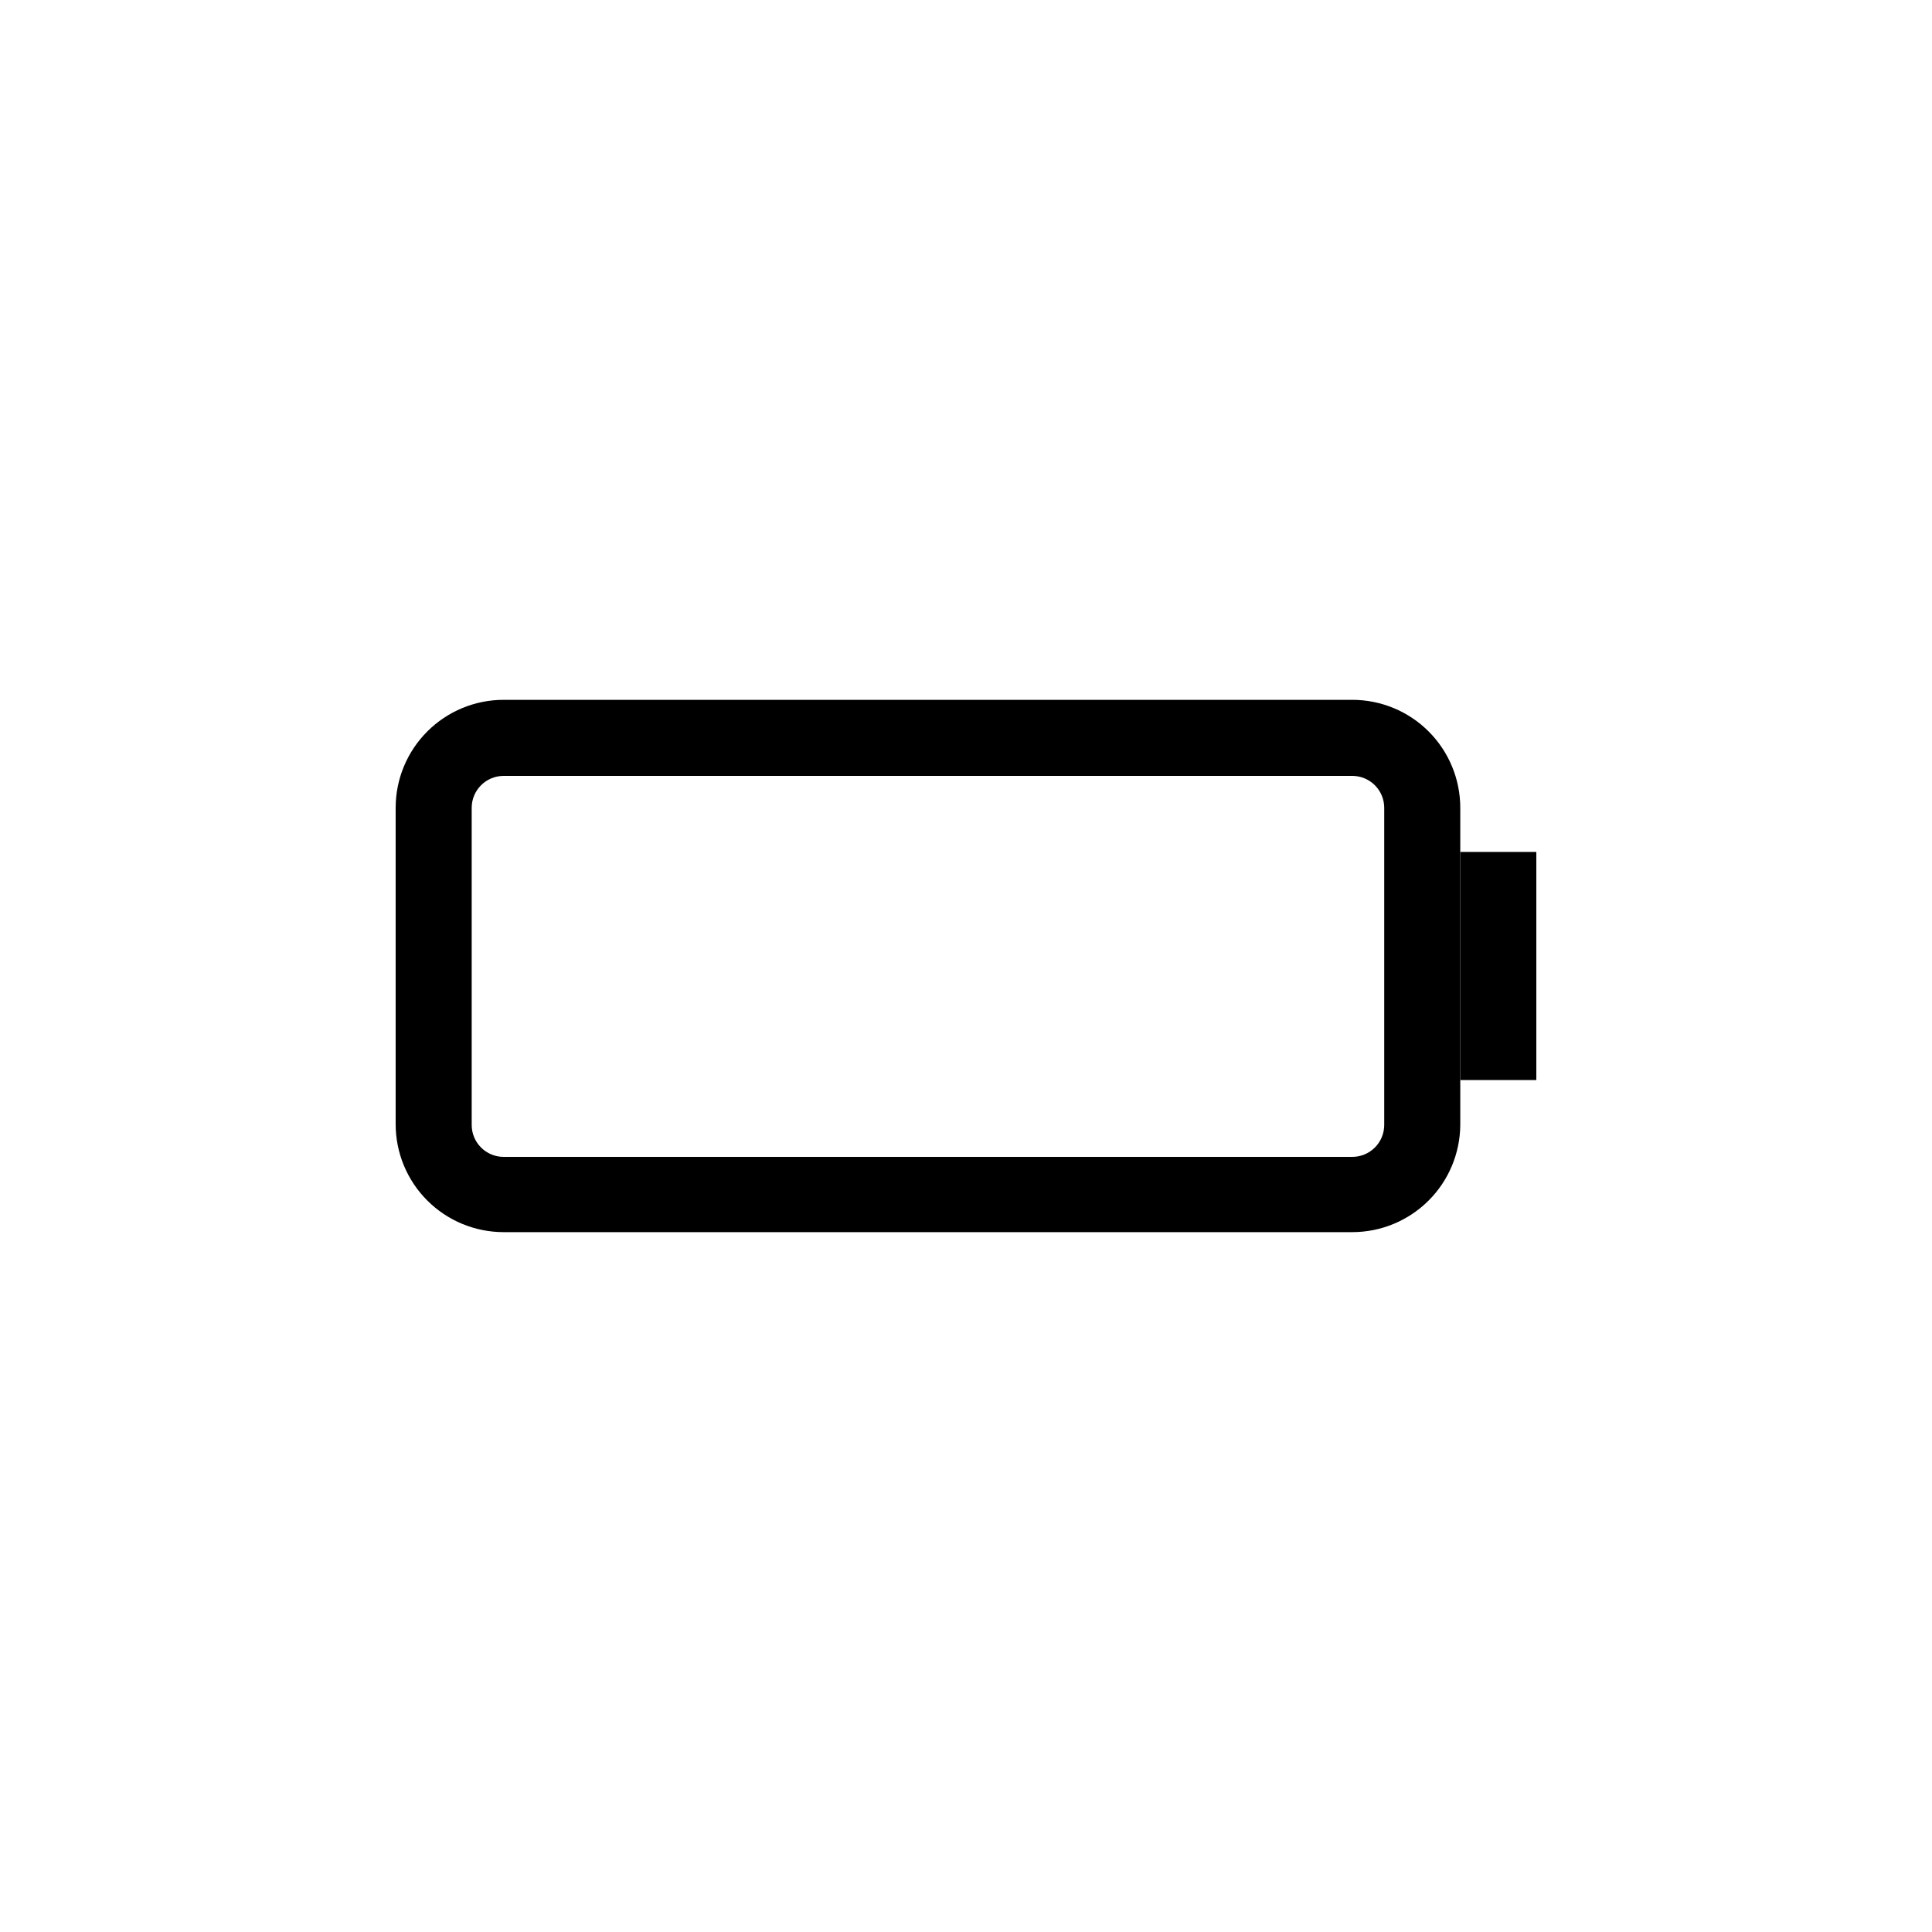 <?xml version="1.0" encoding="UTF-8"?>
<!-- Uploaded to: SVG Repo, www.svgrepo.com, Generator: SVG Repo Mixer Tools -->
<svg fill="#000000" width="800px" height="800px" version="1.1" viewBox="144 144 512 512" xmlns="http://www.w3.org/2000/svg">
 <g>
  <path d="m502.37 470.53h-224.9c-7.59 0-14.867-3.016-20.234-8.383-5.367-5.363-8.383-12.645-8.383-20.234v-83.832c0-7.59 3.016-14.867 8.383-20.234 5.367-5.367 12.645-8.383 20.234-8.383h224.9c7.59 0 14.871 3.016 20.238 8.383 5.363 5.367 8.379 12.645 8.379 20.234v84.035c-0.051 7.555-3.09 14.781-8.453 20.105-5.359 5.32-12.609 8.309-20.164 8.309zm-224.9-120.91c-4.676 0-8.465 3.789-8.465 8.465v84.035c0 4.676 3.789 8.465 8.465 8.465h224.9c2.246 0 4.398-0.895 5.988-2.481 1.586-1.586 2.477-3.738 2.477-5.984v-84.035c0-2.246-0.891-4.398-2.477-5.984-1.59-1.59-3.742-2.481-5.988-2.481z"/>
  <path d="m530.99 369.77h20.152v60.457h-20.152z"/>
 </g>
</svg>